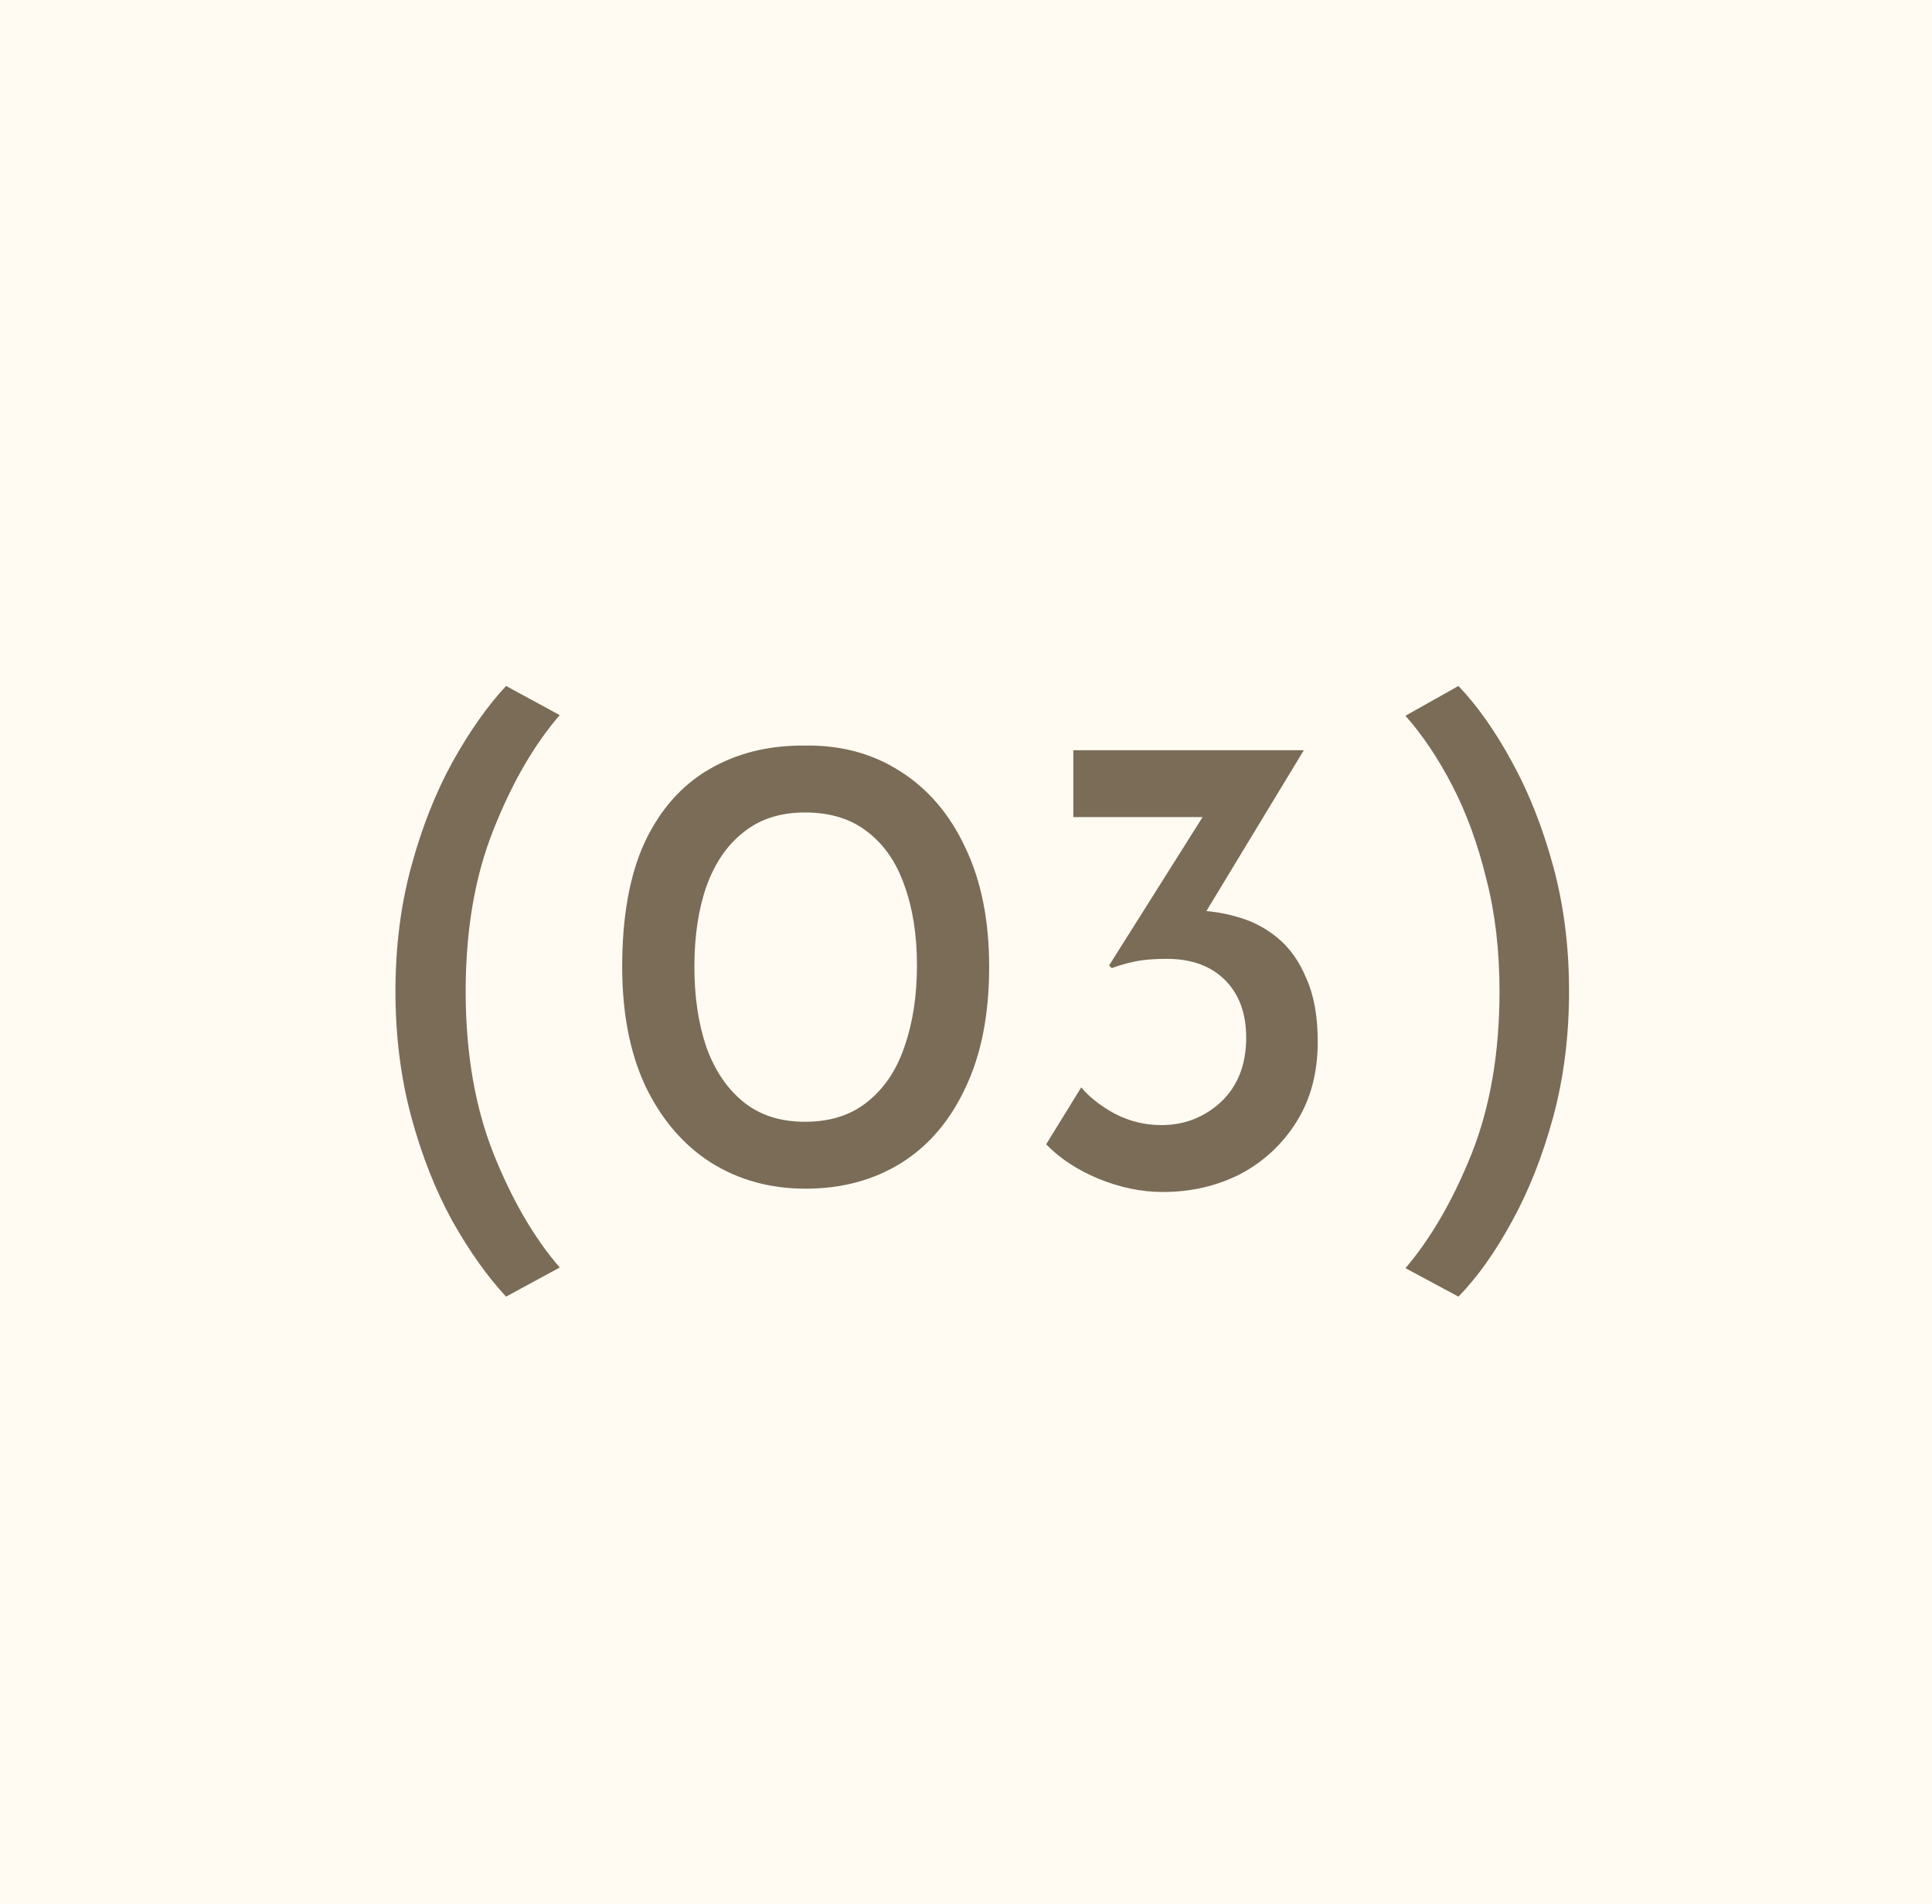 <?xml version="1.0" encoding="UTF-8"?> <svg xmlns="http://www.w3.org/2000/svg" width="70" height="69" viewBox="0 0 70 69" fill="none"><rect width="70" height="69" fill="#FFFBF2"></rect><path d="M14.328 35.92C14.328 34.304 14.52 32.792 14.904 31.384C15.288 29.976 15.784 28.72 16.392 27.616C17.016 26.496 17.664 25.576 18.336 24.856L20.28 25.912C19.352 26.984 18.552 28.368 17.88 30.064C17.208 31.744 16.872 33.696 16.872 35.92C16.872 38.144 17.208 40.104 17.88 41.8C18.552 43.48 19.352 44.856 20.28 45.928L18.336 46.984C17.664 46.264 17.016 45.352 16.392 44.248C15.784 43.144 15.288 41.888 14.904 40.48C14.52 39.056 14.328 37.536 14.328 35.92ZM29.191 43.072C27.895 43.072 26.743 42.752 25.735 42.112C24.743 41.472 23.959 40.552 23.383 39.352C22.823 38.152 22.543 36.712 22.543 35.032C22.543 33.208 22.815 31.704 23.359 30.52C23.919 29.336 24.695 28.456 25.687 27.88C26.695 27.288 27.863 27 29.191 27.016C30.487 27 31.631 27.312 32.623 27.952C33.631 28.592 34.415 29.512 34.975 30.712C35.551 31.912 35.839 33.352 35.839 35.032C35.839 36.76 35.551 38.224 34.975 39.424C34.415 40.624 33.631 41.536 32.623 42.16C31.631 42.768 30.487 43.072 29.191 43.072ZM29.167 40.648C30.079 40.648 30.831 40.408 31.423 39.928C32.031 39.448 32.479 38.784 32.767 37.936C33.071 37.072 33.223 36.088 33.223 34.984C33.223 33.88 33.071 32.912 32.767 32.08C32.479 31.248 32.031 30.6 31.423 30.136C30.831 29.672 30.079 29.44 29.167 29.44C28.271 29.44 27.527 29.68 26.935 30.16C26.343 30.624 25.895 31.28 25.591 32.128C25.303 32.96 25.159 33.928 25.159 35.032C25.159 36.12 25.303 37.088 25.591 37.936C25.895 38.784 26.343 39.448 26.935 39.928C27.527 40.408 28.271 40.648 29.167 40.648ZM47.24 27.184L43.112 34L41.648 33.28C42.064 33.088 42.528 32.992 43.04 32.992C43.632 32.976 44.208 33.048 44.768 33.208C45.328 33.352 45.832 33.608 46.28 33.976C46.728 34.344 47.08 34.84 47.336 35.464C47.608 36.072 47.744 36.832 47.744 37.744C47.744 38.864 47.488 39.832 46.976 40.648C46.464 41.464 45.784 42.096 44.936 42.544C44.088 42.976 43.152 43.192 42.128 43.192C41.36 43.192 40.584 43.032 39.8 42.712C39.032 42.392 38.4 41.976 37.904 41.464L39.176 39.4C39.464 39.752 39.872 40.072 40.4 40.36C40.928 40.632 41.488 40.768 42.08 40.768C42.912 40.768 43.632 40.488 44.24 39.928C44.848 39.352 45.152 38.576 45.152 37.6C45.152 36.72 44.896 36.024 44.384 35.512C43.872 35 43.168 34.744 42.272 34.744C41.808 34.744 41.424 34.776 41.12 34.84C40.816 34.904 40.536 34.984 40.28 35.08L40.184 34.984L43.784 29.272L44.552 29.608H38.888V27.184H47.24ZM56.85 35.92C56.85 37.536 56.658 39.056 56.274 40.48C55.89 41.888 55.394 43.144 54.786 44.248C54.178 45.368 53.53 46.28 52.842 46.984L50.922 45.952C51.85 44.864 52.65 43.48 53.322 41.8C53.994 40.104 54.33 38.144 54.33 35.92C54.33 34.432 54.17 33.072 53.85 31.84C53.546 30.592 53.138 29.472 52.626 28.48C52.114 27.488 51.546 26.64 50.922 25.936L52.842 24.856C53.53 25.576 54.178 26.496 54.786 27.616C55.394 28.72 55.89 29.976 56.274 31.384C56.658 32.792 56.85 34.304 56.85 35.92Z" fill="#7A6C57"></path></svg> 